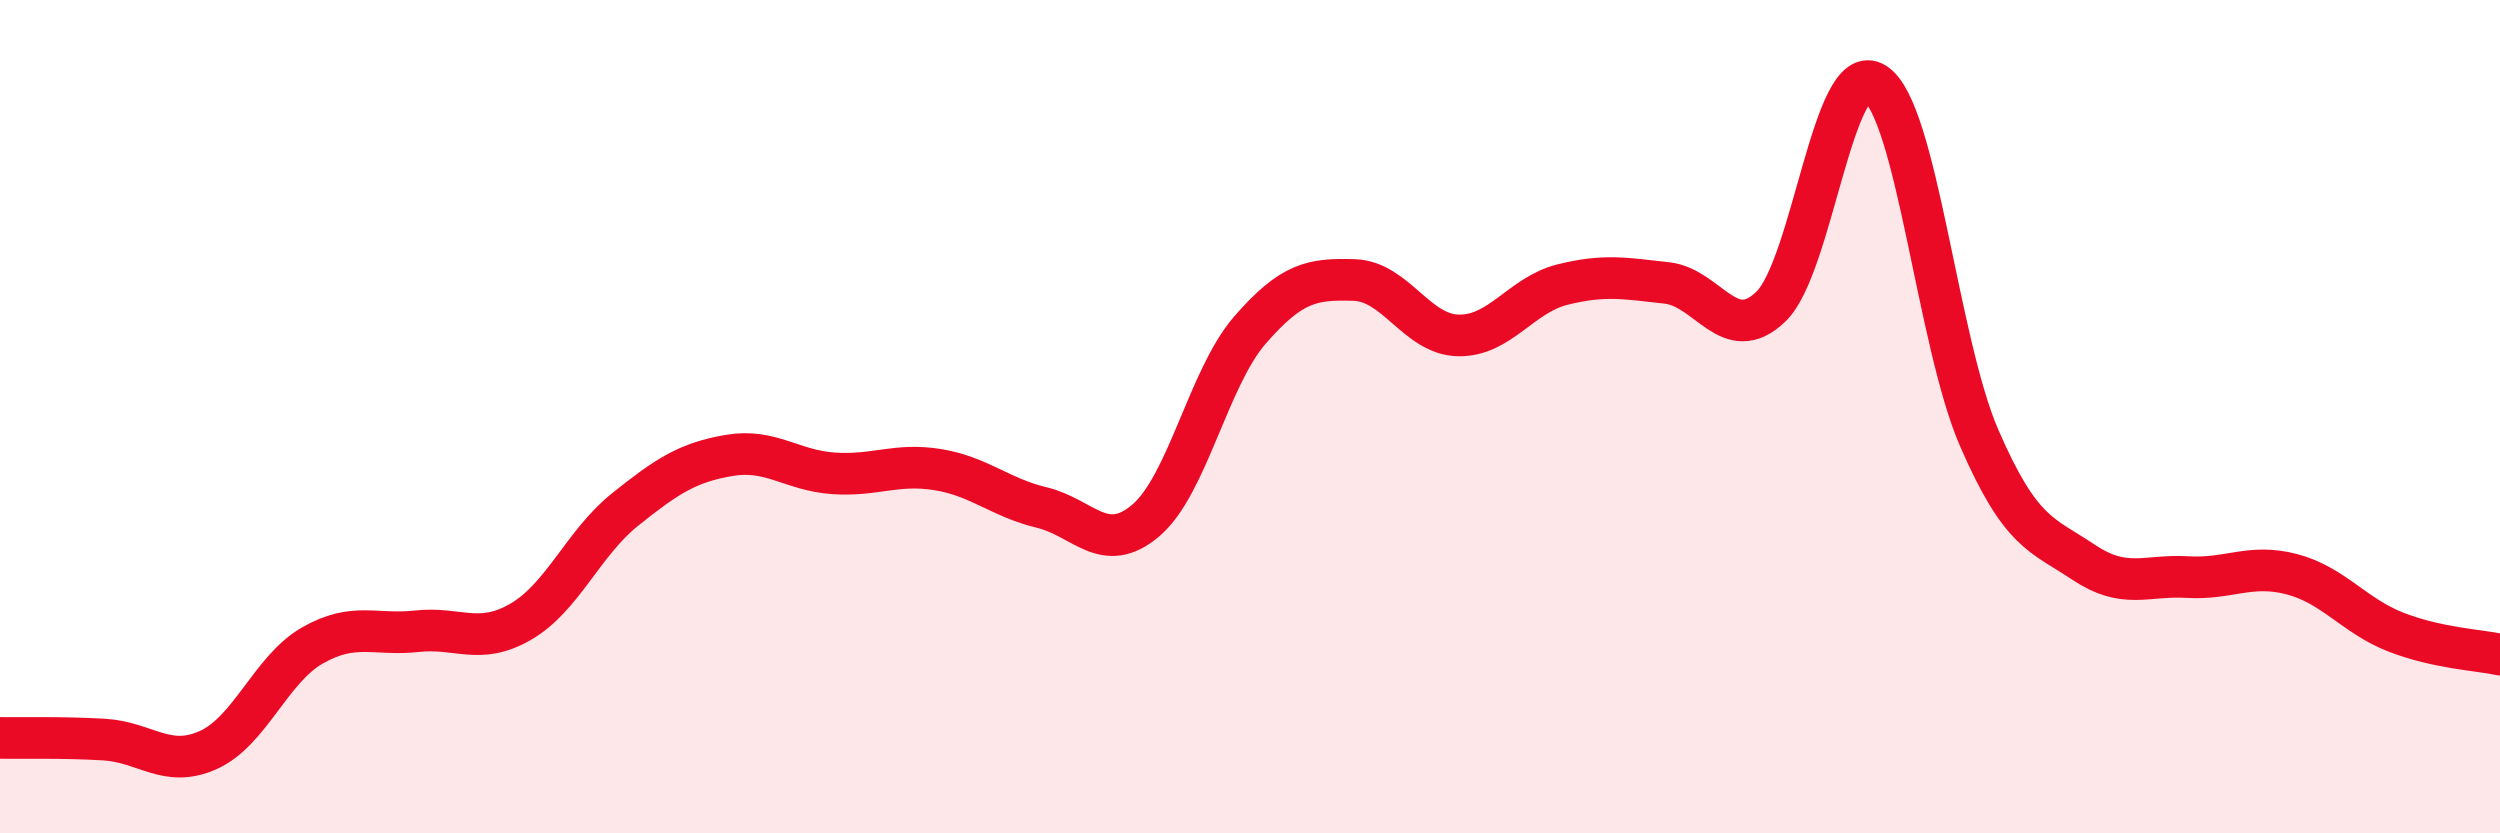 
    <svg width="60" height="20" viewBox="0 0 60 20" xmlns="http://www.w3.org/2000/svg">
      <path
        d="M 0,17.71 C 0.5,17.72 1.5,17.69 2.5,17.75 C 3.5,17.81 4,18.45 5,18 C 6,17.55 6.5,16.06 7.5,15.49 C 8.5,14.92 9,15.26 10,15.15 C 11,15.04 11.5,15.5 12.5,14.92 C 13.5,14.34 14,13.03 15,12.23 C 16,11.43 16.5,11.1 17.5,10.93 C 18.5,10.76 19,11.29 20,11.36 C 21,11.43 21.5,11.11 22.5,11.27 C 23.5,11.43 24,11.94 25,12.18 C 26,12.42 26.5,13.34 27.5,12.49 C 28.5,11.64 29,9.07 30,7.92 C 31,6.77 31.5,6.69 32.5,6.72 C 33.5,6.75 34,8.03 35,8.05 C 36,8.07 36.5,7.08 37.5,6.83 C 38.5,6.58 39,6.68 40,6.79 C 41,6.9 41.5,8.32 42.5,7.36 C 43.5,6.4 44,1.37 45,2 C 46,2.63 46.5,8.21 47.5,10.51 C 48.5,12.81 49,12.82 50,13.49 C 51,14.16 51.5,13.79 52.5,13.85 C 53.5,13.91 54,13.52 55,13.78 C 56,14.04 56.5,14.78 57.5,15.17 C 58.5,15.56 59.5,15.6 60,15.71L60 20L0 20Z"
        fill="#EB0A25"
        opacity="0.1"
        stroke-linecap="round"
        stroke-linejoin="round"
      />
      <path
        d="M 0,17.71 C 0.5,17.72 1.5,17.69 2.5,17.75 C 3.5,17.81 4,18.45 5,18 C 6,17.55 6.5,16.06 7.5,15.49 C 8.5,14.92 9,15.26 10,15.15 C 11,15.04 11.5,15.5 12.5,14.92 C 13.5,14.34 14,13.03 15,12.23 C 16,11.43 16.5,11.1 17.5,10.93 C 18.5,10.76 19,11.29 20,11.36 C 21,11.43 21.5,11.11 22.5,11.27 C 23.5,11.43 24,11.94 25,12.18 C 26,12.42 26.5,13.34 27.5,12.49 C 28.5,11.64 29,9.07 30,7.92 C 31,6.77 31.5,6.69 32.5,6.72 C 33.5,6.75 34,8.03 35,8.05 C 36,8.07 36.5,7.08 37.5,6.83 C 38.5,6.58 39,6.68 40,6.79 C 41,6.9 41.5,8.32 42.5,7.36 C 43.5,6.4 44,1.37 45,2 C 46,2.63 46.5,8.21 47.5,10.51 C 48.5,12.81 49,12.82 50,13.49 C 51,14.16 51.5,13.79 52.5,13.85 C 53.5,13.91 54,13.52 55,13.78 C 56,14.04 56.5,14.78 57.5,15.17 C 58.5,15.56 59.5,15.6 60,15.71"
        stroke="#EB0A25"
        stroke-width="1"
        fill="none"
        stroke-linecap="round"
        stroke-linejoin="round"
      />
    </svg>
  